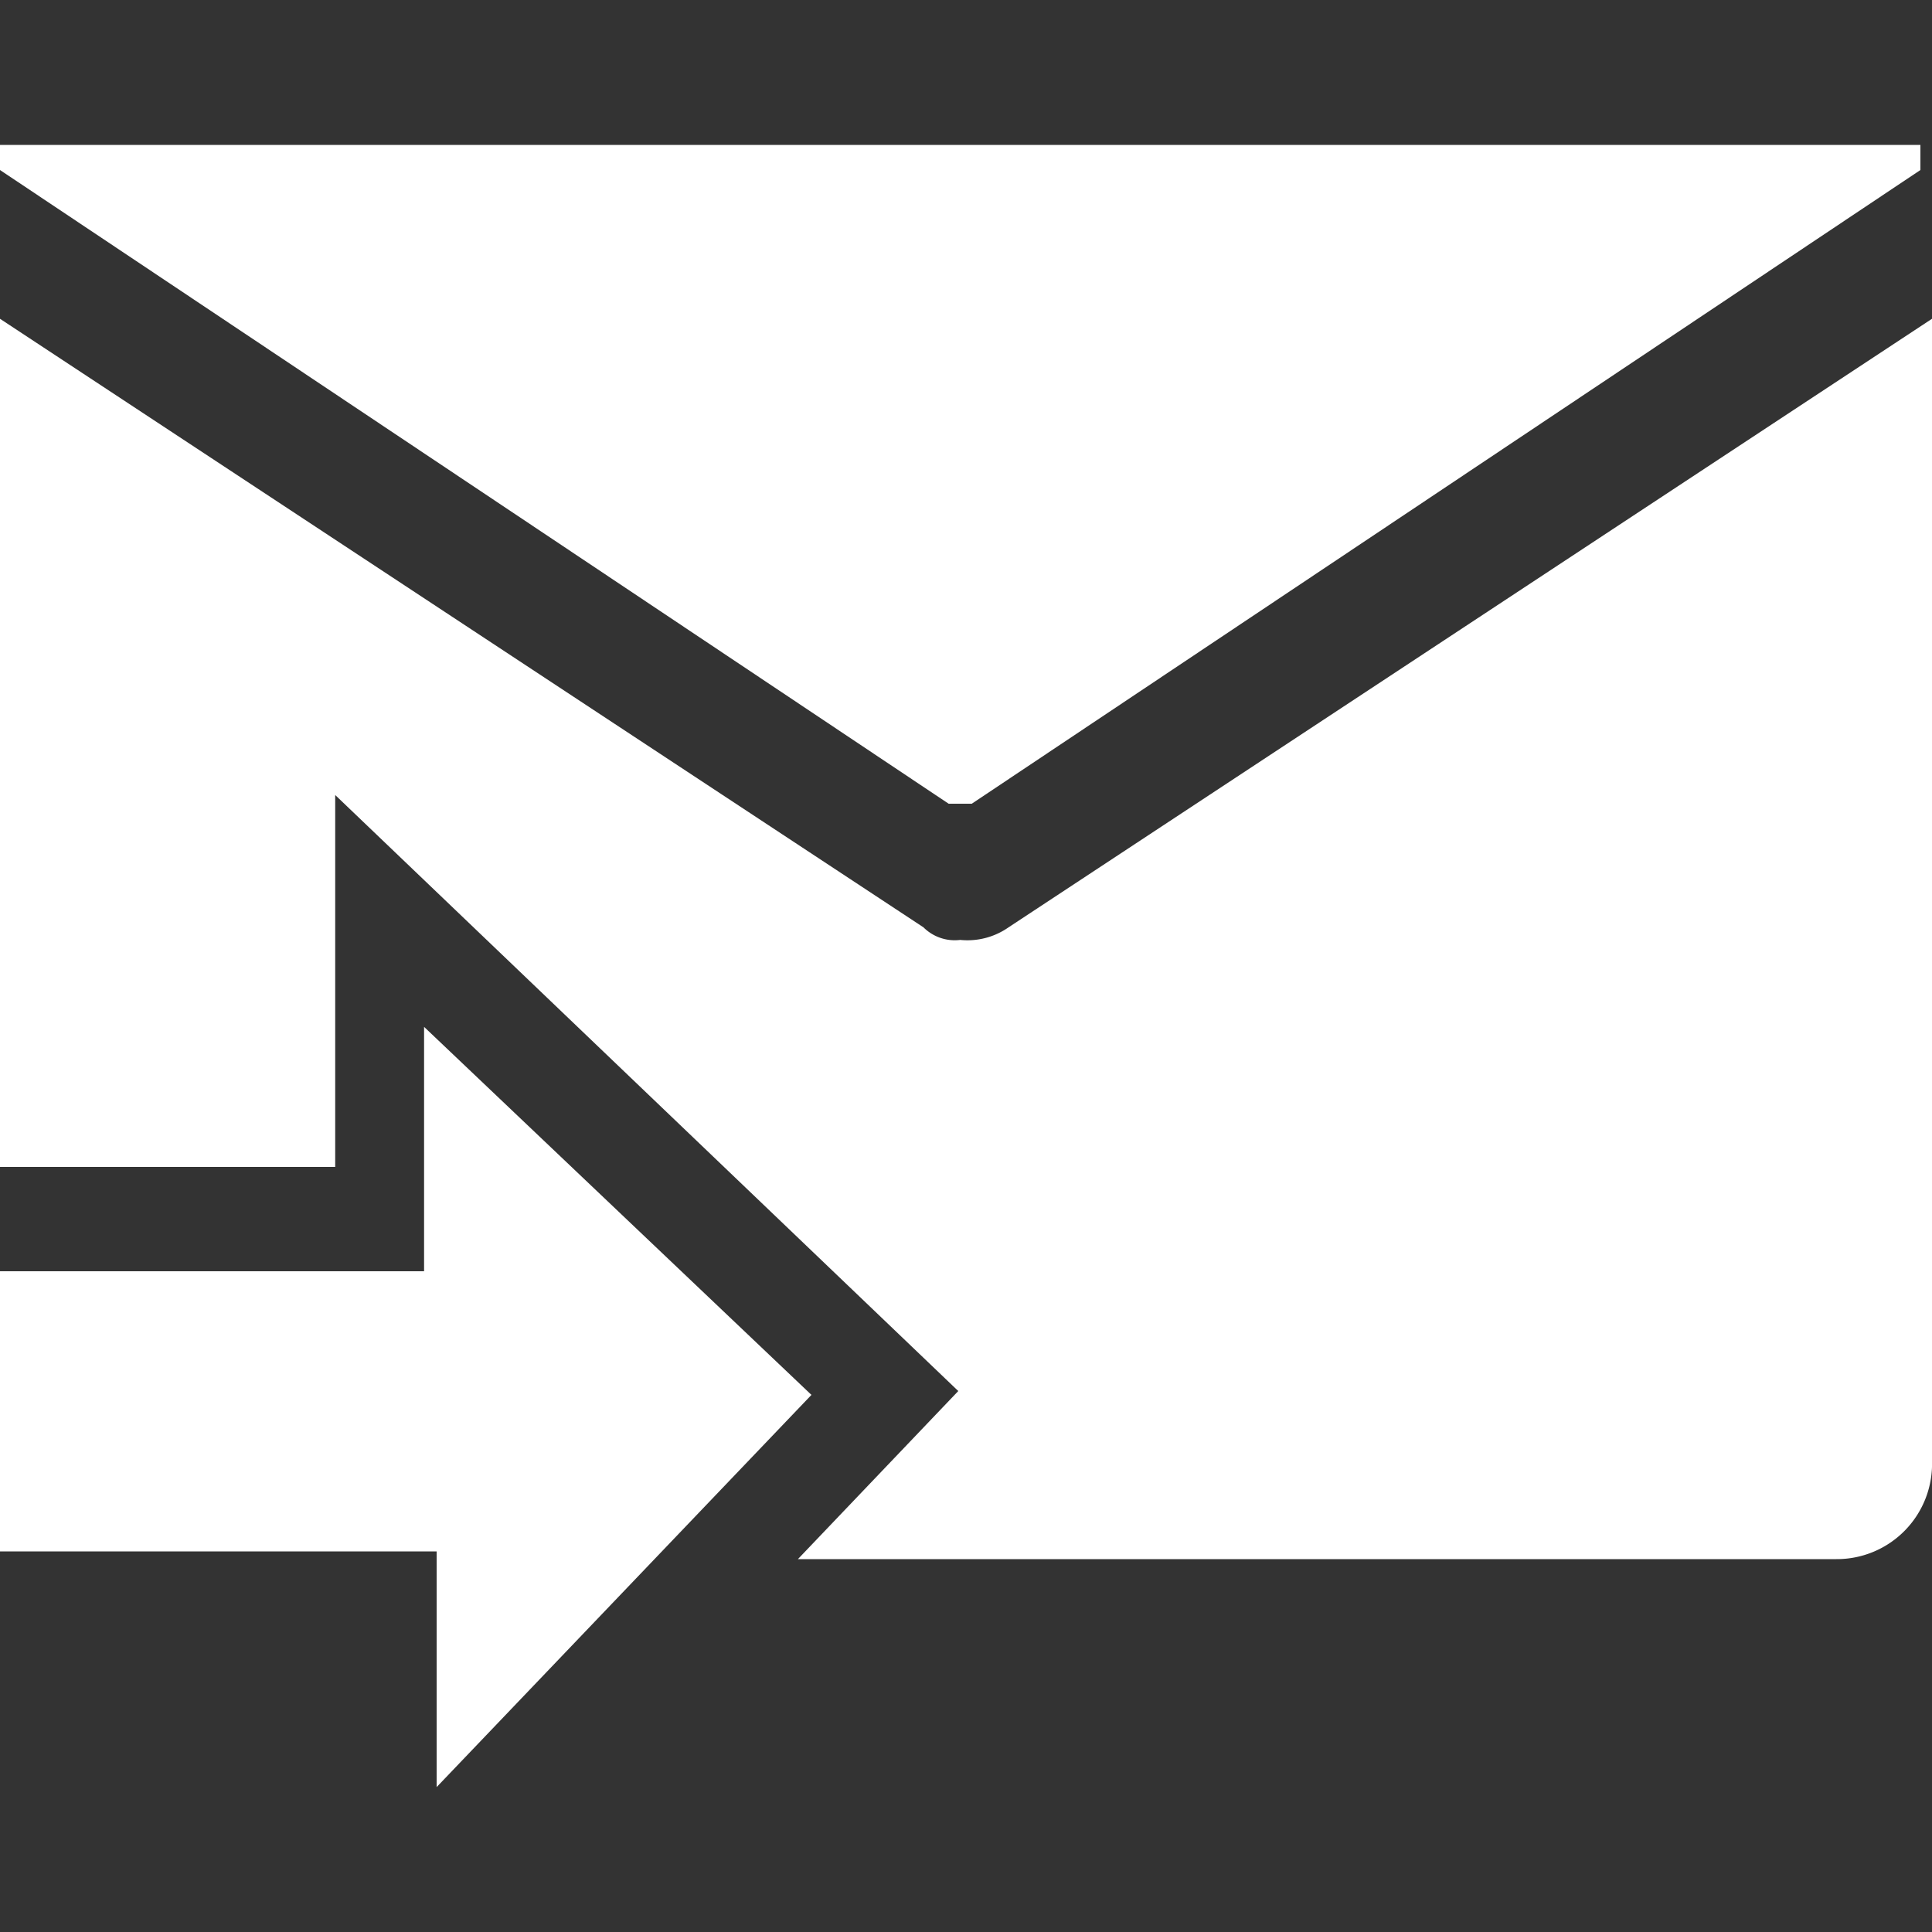<svg xmlns="http://www.w3.org/2000/svg" width="20" height="20" viewBox="0 0 20 20">
  <rect x="0" y="0" width="20" height="20" fill="#333333" stroke="none"/>
<defs>
    <style>
      .cls-1 {
        fill: #fff;
        fill-rule: evenodd;
      }
    </style>
  </defs>
  <path id="icon_email" class="cls-1" d="M1422.06,6605.82l9.82-6.56V6599H1412v0.26l9.82,6.56h0.24Zm0.38,1.28a0.742,0.742,0,0,1-.5.13,0.458,0.458,0,0,1-.38-0.13l-9.56-6.3v8.78h3.47v-3.85l6.45,6.17-1.66,1.74h10.75a0.986,0.986,0,0,0,.99-1.02V6600.8Zm-2.04,4.84-4.01-3.81v2.53H1412v2.9h4.52V6616Zm0,0" transform="translate(-1412 -6597.5)"/>
</svg>
